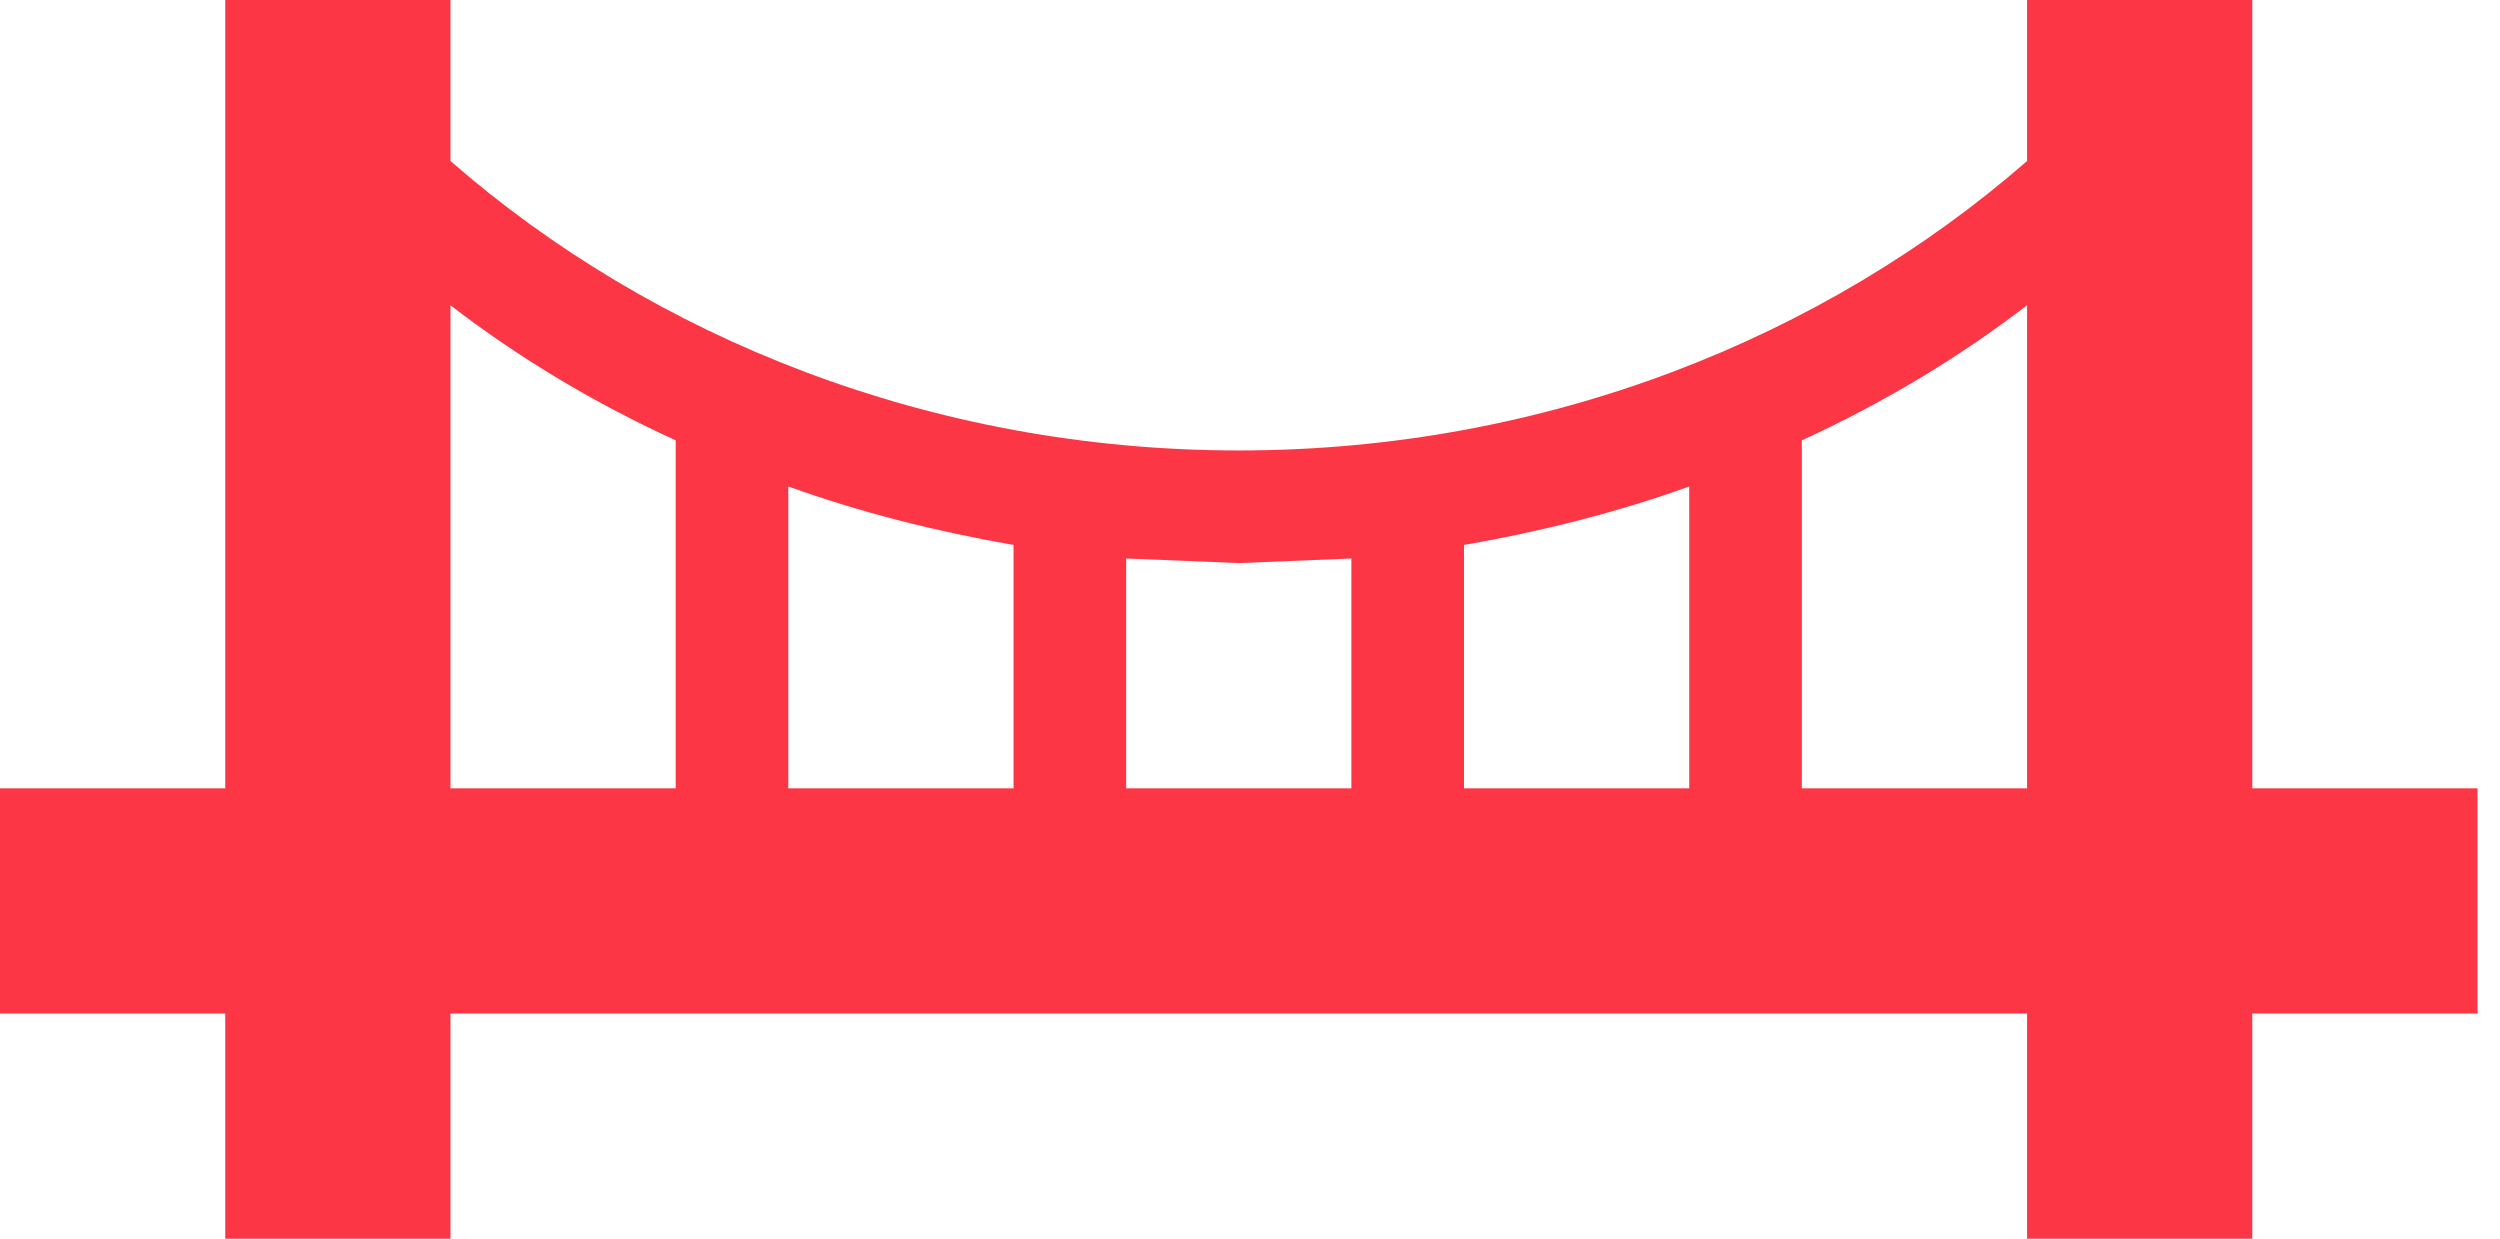 <svg xmlns="http://www.w3.org/2000/svg" width="109" height="54" viewBox="0 0 109 54" fill="none"><g clip-path="url(#clip0_38_438)"><path d="M29.46 34.37V19.2C25.92 17.58 22.64 15.62 19.64 13.31V34.37H29.46ZM19.64 54.01H9.82V44.19H0V34.37H9.82V0H19.64V7.02C28.48 14.73 40.61 19.64 54.01 19.64C67.41 19.64 79.54 14.73 88.38 7.02V0H98.2V34.37H108.02V44.19H98.2V54.01H88.38V44.19H19.64V54.01ZM78.56 19.2V34.37H88.38V13.31C85.38 15.61 82.09 17.58 78.56 19.2ZM73.65 34.37V21.21C70.51 22.34 67.22 23.17 63.83 23.76V34.37H73.65ZM58.92 34.37V24.35L54.01 24.55L49.1 24.35V34.37H58.92ZM44.19 34.37V23.76C40.8 23.17 37.51 22.34 34.37 21.21V34.37H44.19Z" fill="#FC3644"></path></g><defs><clipPath id="clip0_38_438"><rect width="108.02" height="54.01" fill="white"></rect></clipPath></defs></svg>